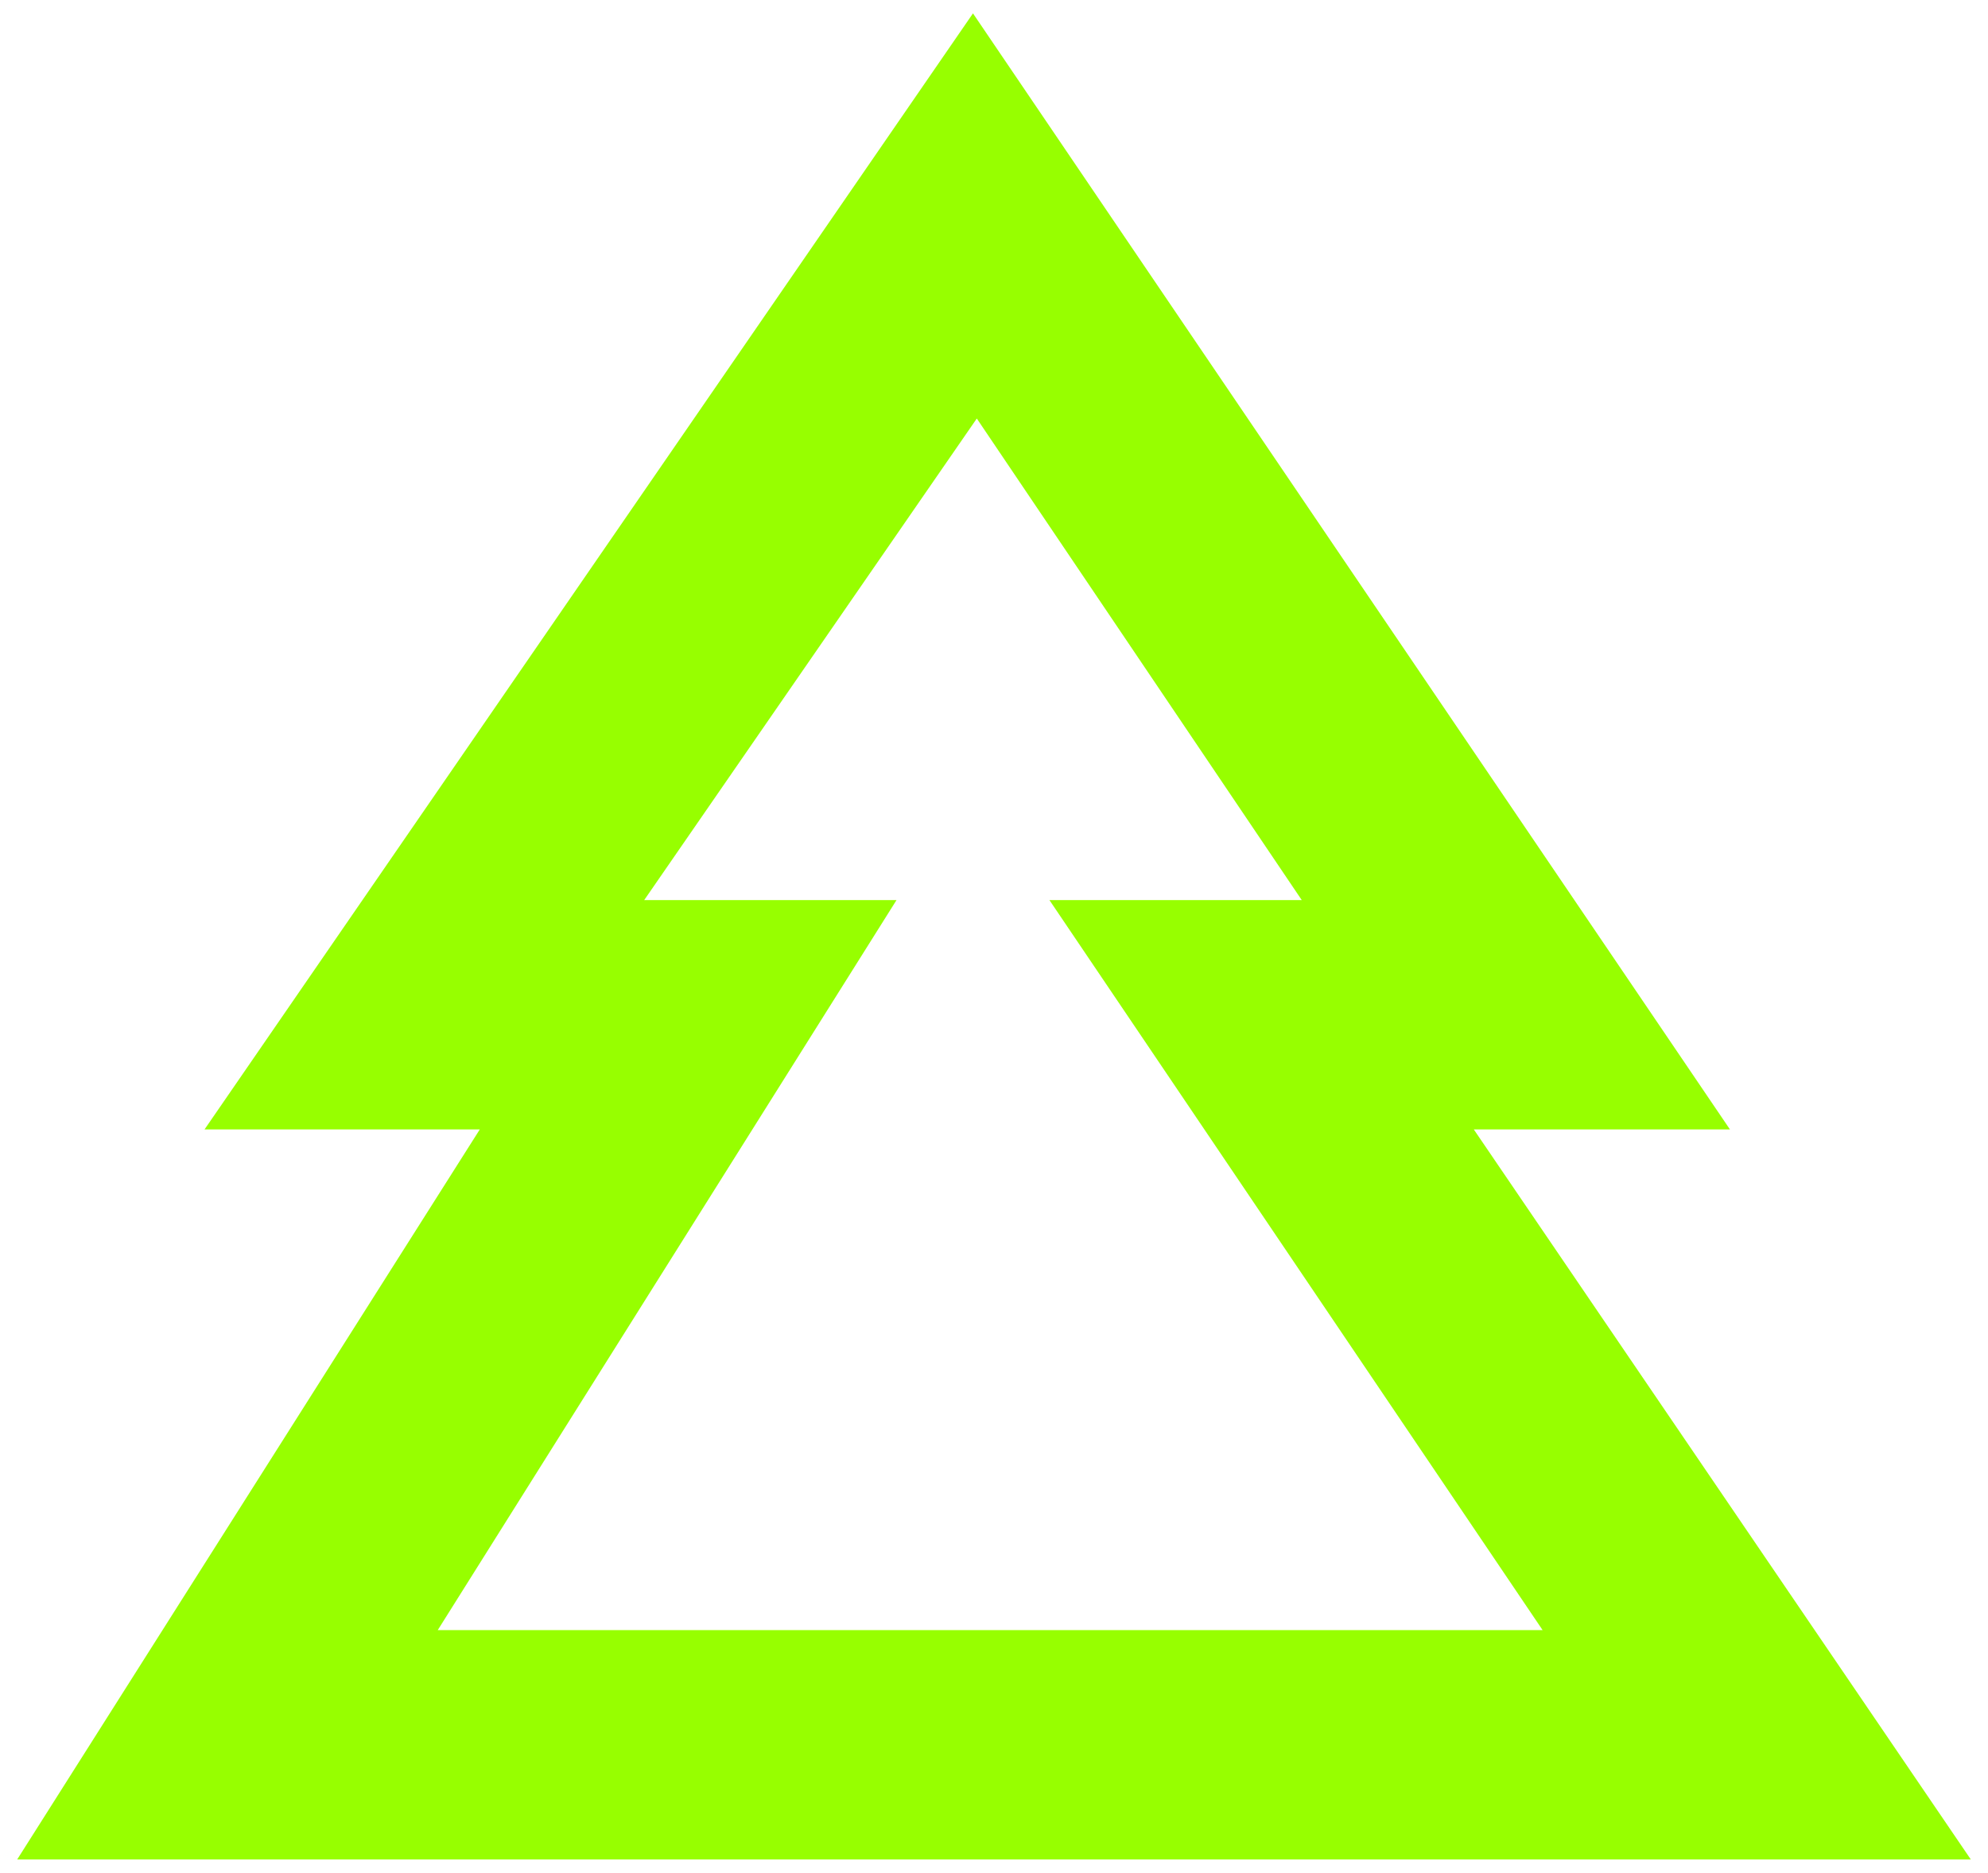 <?xml version="1.0" encoding="UTF-8"?> <!-- Generator: Adobe Illustrator 25.4.1, SVG Export Plug-In . SVG Version: 6.00 Build 0) --> <svg xmlns="http://www.w3.org/2000/svg" xmlns:xlink="http://www.w3.org/1999/xlink" id="Layer_1" x="0px" y="0px" viewBox="0 0 52 49" style="enable-background:new 0 0 52 49;" xml:space="preserve"> <style type="text/css"> .st0{fill:#97FF00;} </style> <path class="st0" d="M51.55,48.65H0.45l12.1-19.1h-7.2l20.1-29.2l19.8,29.2h-6.7L51.55,48.65z M11.45,42.65h28.9l-12.9-19.1h6.6 l-8.5-12.6l-8.7,12.6h6.6L11.45,42.65z"></path> </svg> 